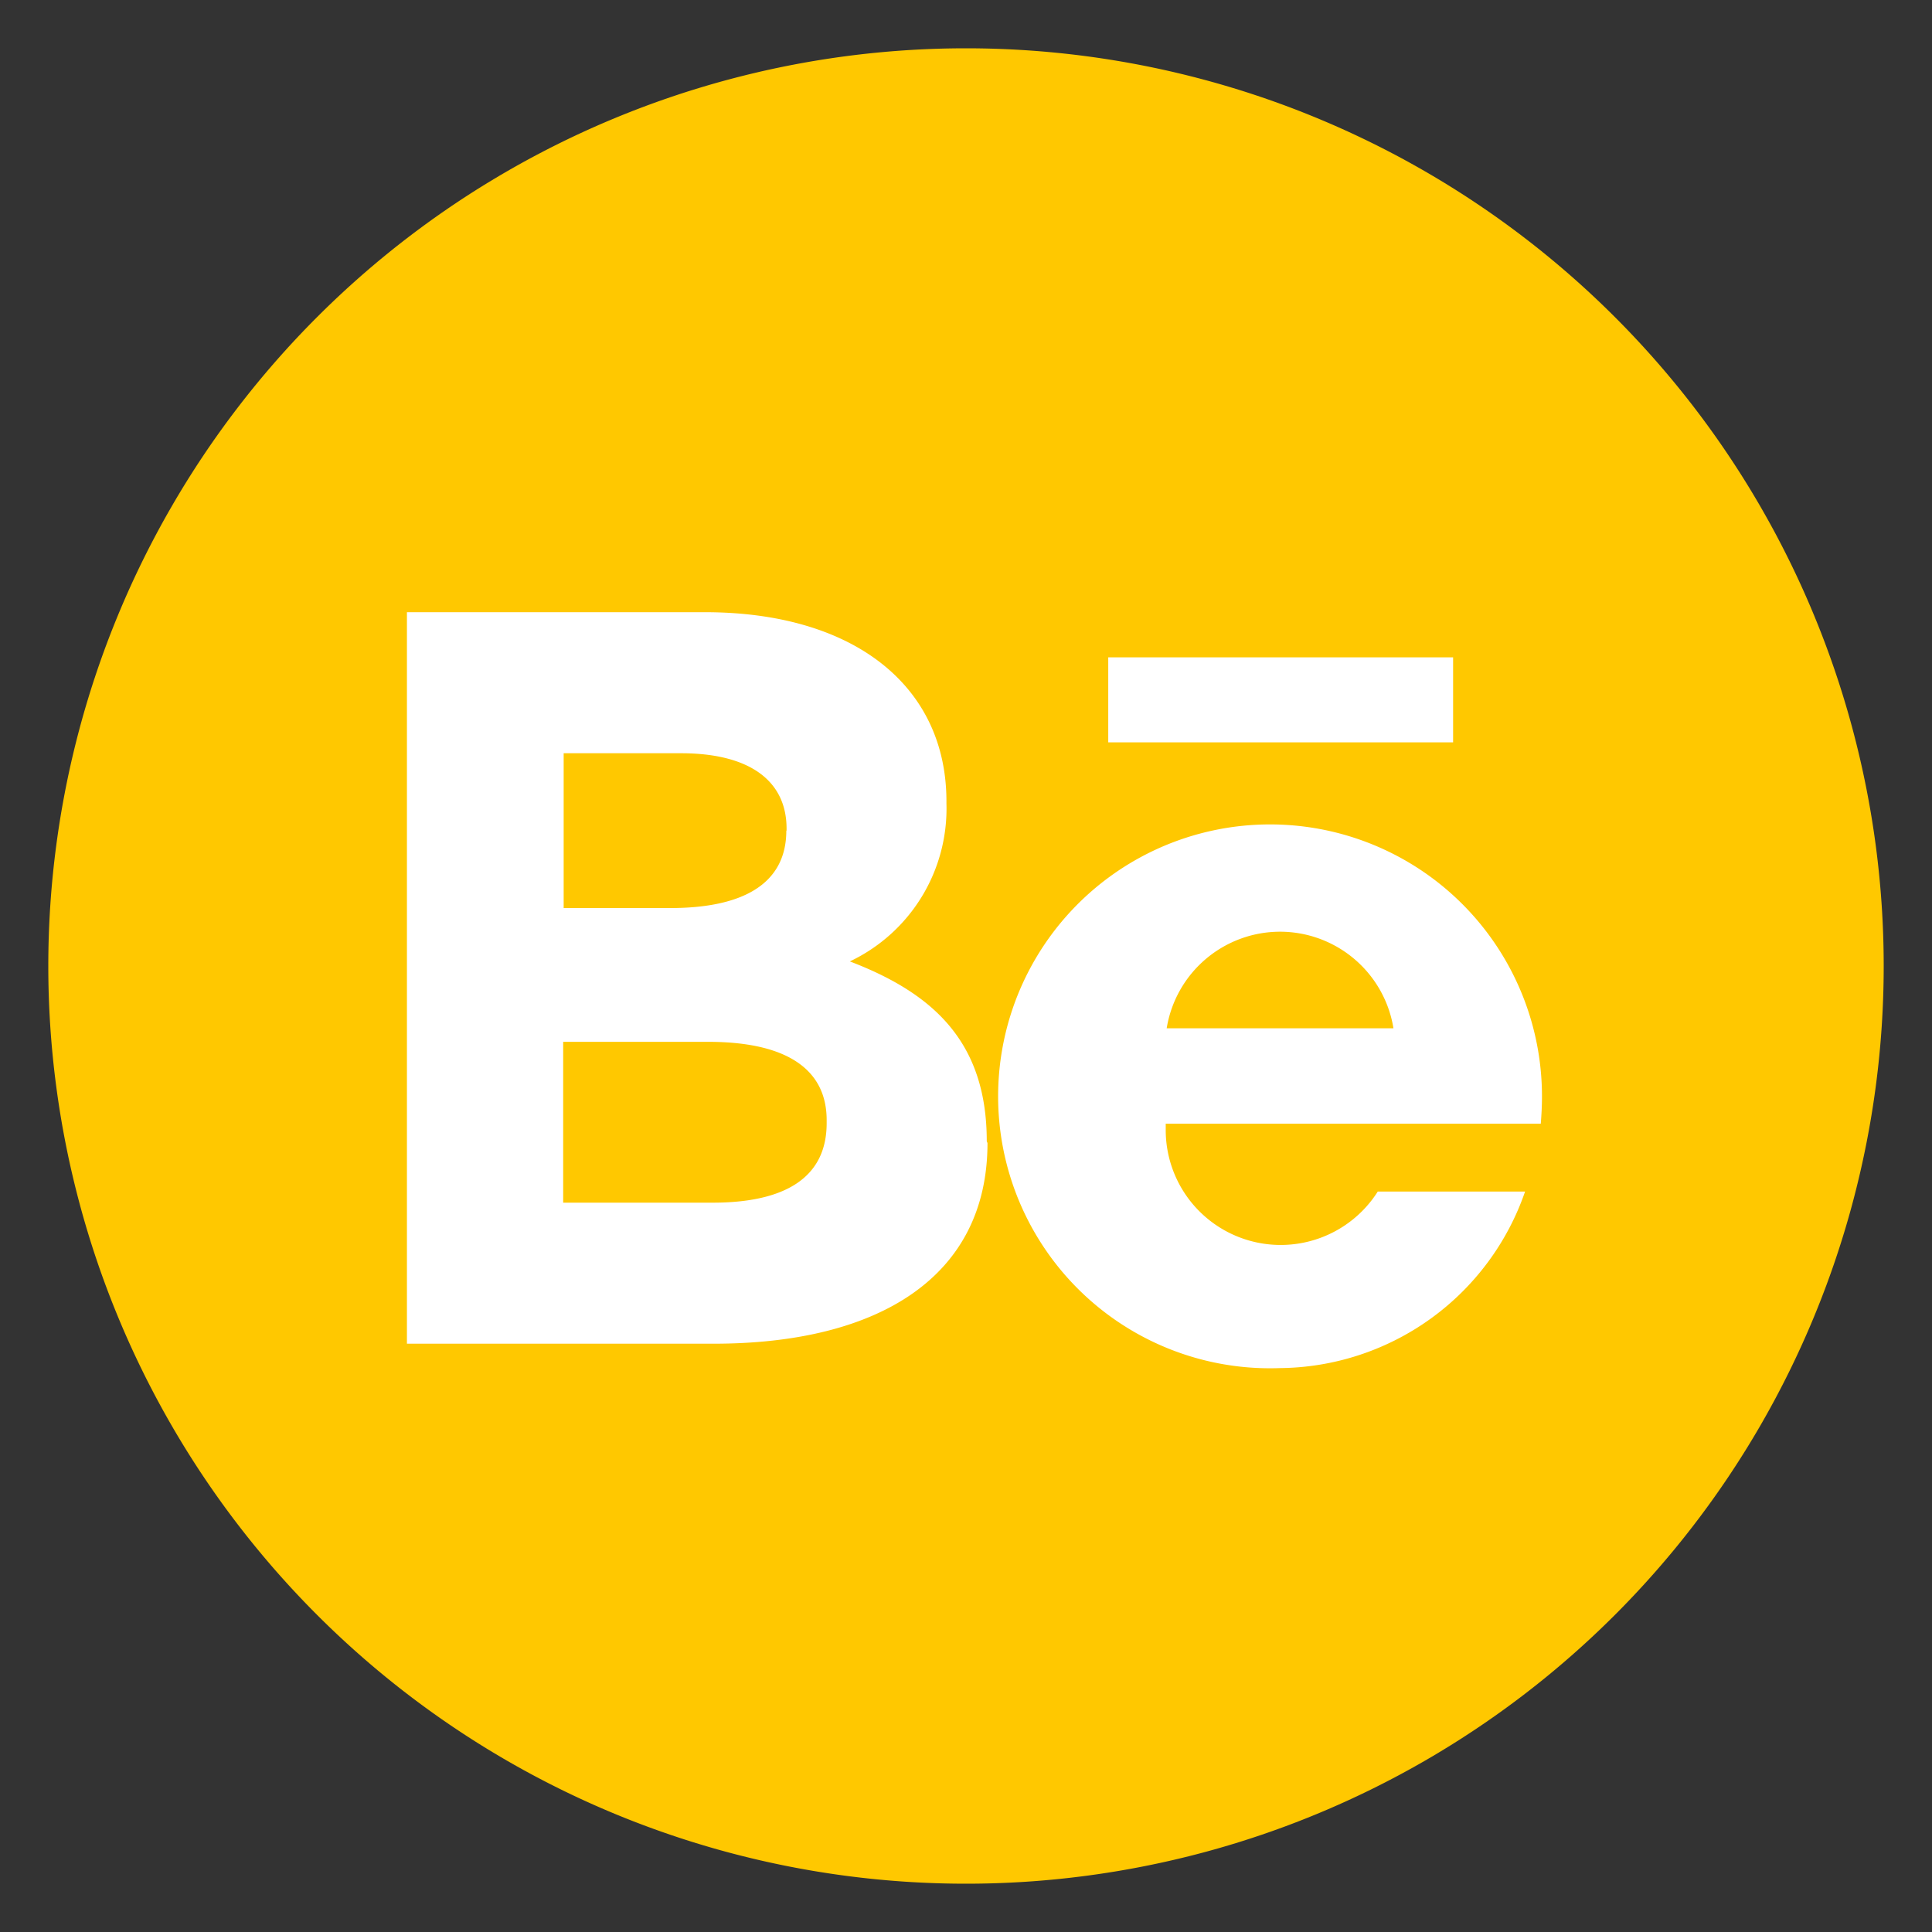 <svg xmlns="http://www.w3.org/2000/svg" viewBox="0 0 80 80"><rect x="0" y="0" width="80" height="80" fill="#333333" stroke="none"/><defs><style>.cls-1{fill:#fff;}.cls-2{fill:#ffc800;}</style></defs><title>icono-behance</title><g id="Capa_1" data-name="Capa 1"><rect class="cls-1" x="3" y="3" width="74" height="74" rx="37" ry="37"/><path class="cls-2" d="M29.32,43.14h-6V49.8h6.19c2.94,0,4.72-1,4.72-3.29v-.09C34.25,44.39,32.74,43.14,29.32,43.14Zm3.25-8.74v-.09c0-2-1.56-3.12-4.37-3.12H23.34V37.6h4.42C30.7,37.6,32.56,36.64,32.56,34.39ZM53,38.58a4.76,4.76,0,0,0-4.69,4h9.39A4.76,4.76,0,0,0,53,38.58ZM40,2h0A38,38,0,0,0,2,40H2A38,38,0,0,0,40,78h0A38,38,0,0,0,78,40h0A38,38,0,0,0,40,2Zm5.89,25.22H60.17v3.52H45.89Zm-5,20.11c0,5.54-4.5,8.31-11.34,8.31H16.85V25.35H29.19c6.19,0,10,3.07,10,7.83v.09a7,7,0,0,1-4,6.54c3.51,1.34,5.67,3.38,5.67,7.45Zm22.92-.8H48.27v.27a4.76,4.76,0,0,0,8.78,2.54h6.1A10.84,10.84,0,0,1,53,56.65,11.26,11.26,0,1,1,63.85,45.4C63.85,45.78,63.83,46.16,63.8,46.54Z"/></g></svg>